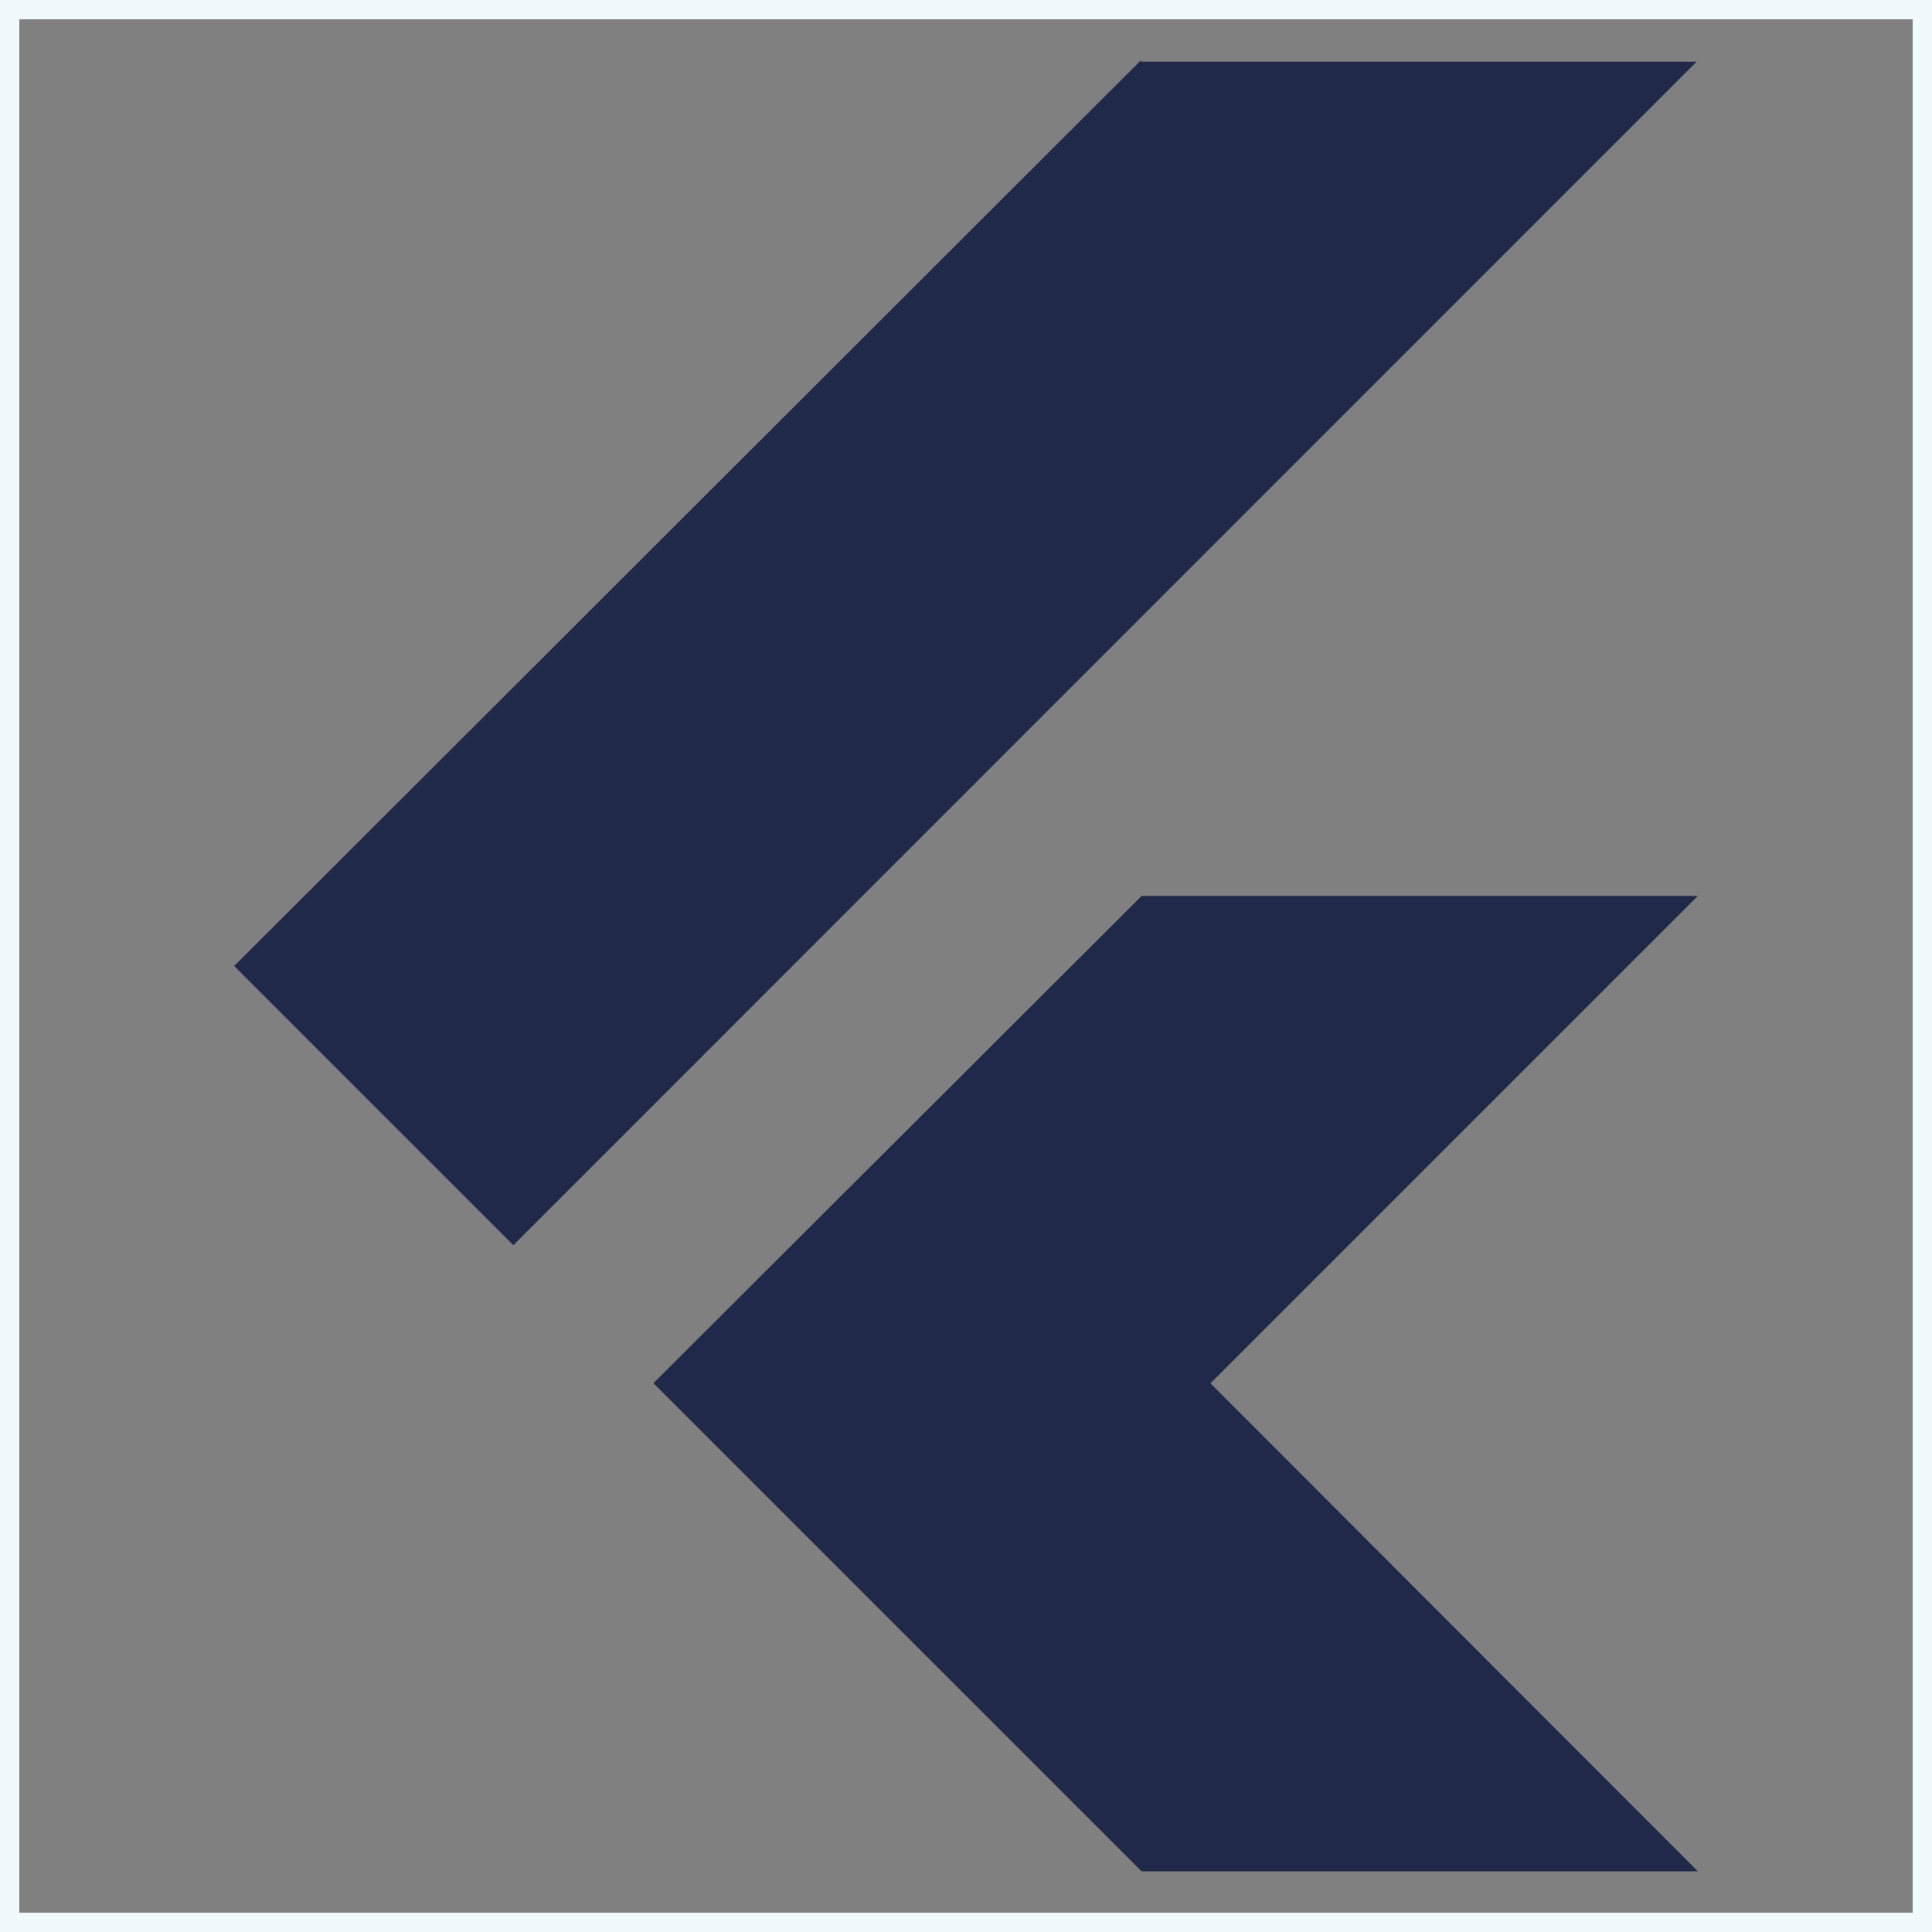 <svg width="100" height="100" viewBox="0 0 100 100" fill="none" xmlns="http://www.w3.org/2000/svg">
<rect x="0" y="0" width="100" height="100" fill="#808080" stroke="none"/>
<path d="M59.09 46.375L33.821 71.594L59.087 96.859H87.88L62.652 71.6L87.88 46.372H59.093L59.09 46.375ZM59.037 3.138L12.121 50L26.571 64.45L87.818 3.191H59.087L59.037 3.138Z" fill="#20294A"/>
<rect x="0.5" y="0.5" width="99" height="99" stroke="#F0FAFC"/>
</svg>
